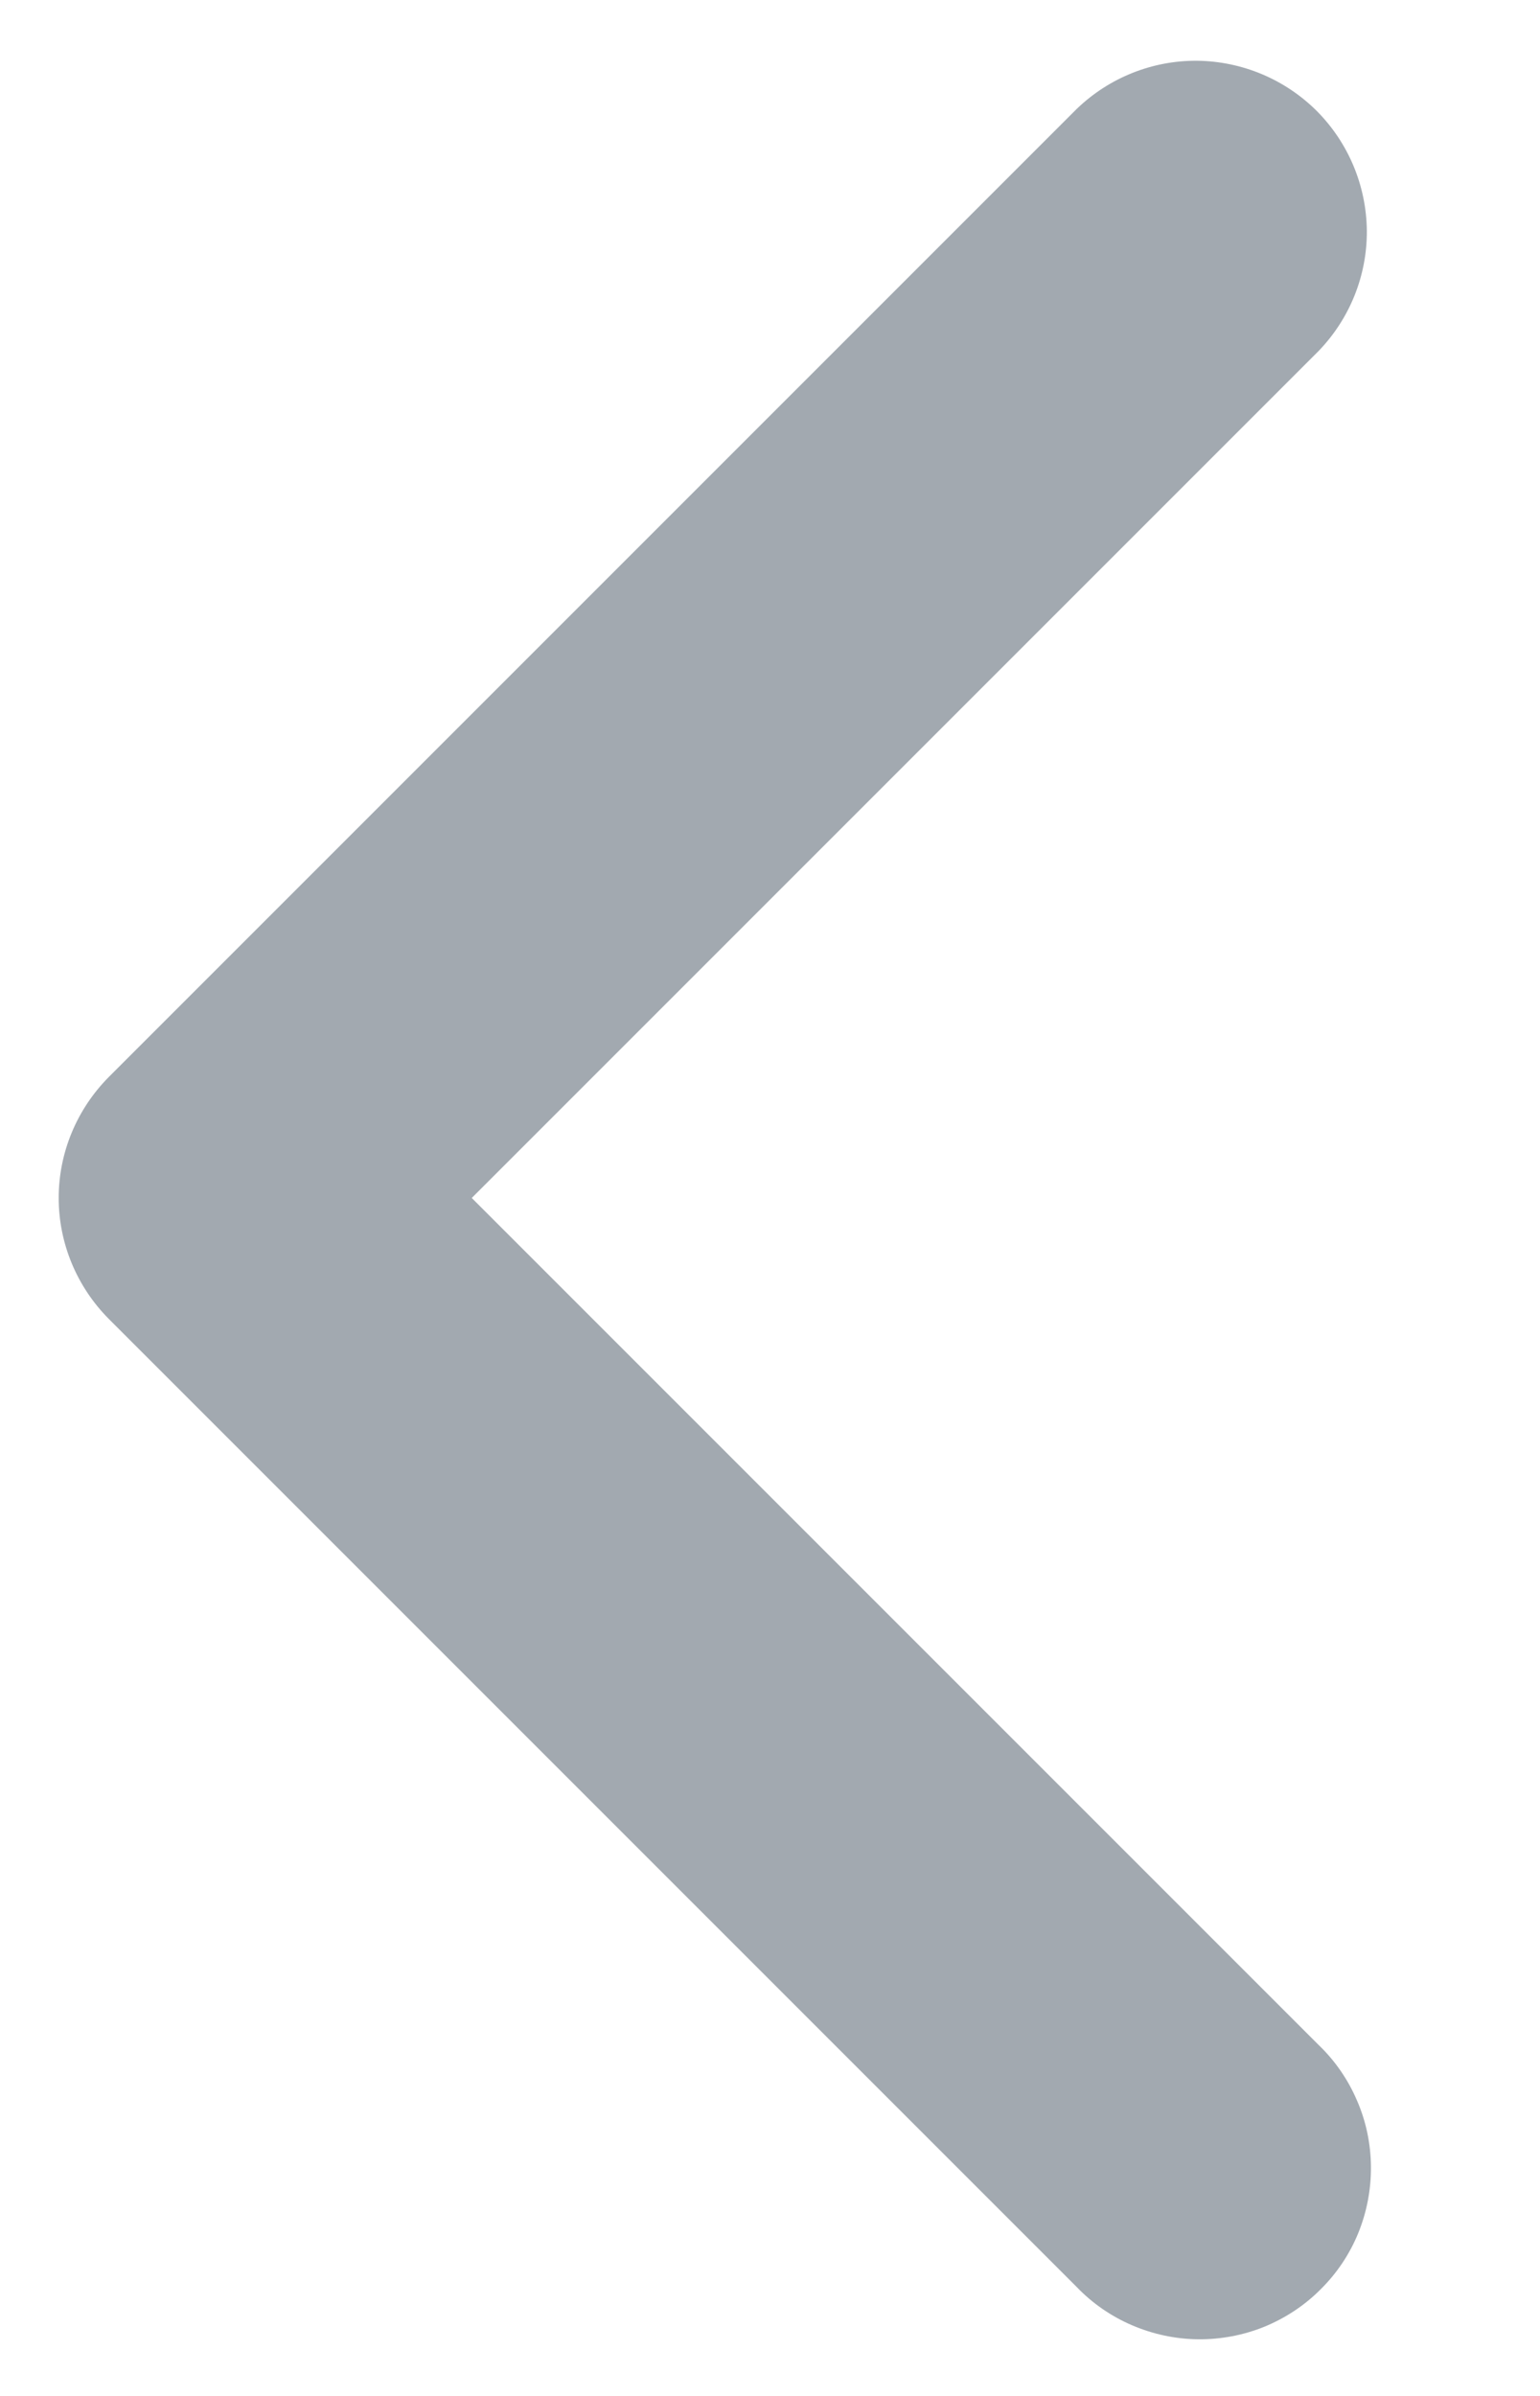 <svg width="9" height="14" viewBox="0 0 9 14" fill="none" xmlns="http://www.w3.org/2000/svg">
<path d="M2.757 7L7.707 11.95C7.803 12.042 7.879 12.153 7.931 12.275C7.984 12.397 8.011 12.528 8.012 12.661C8.013 12.793 7.988 12.925 7.938 13.048C7.888 13.171 7.813 13.283 7.719 13.376C7.626 13.47 7.514 13.544 7.391 13.595C7.268 13.645 7.136 13.67 7.004 13.669C6.871 13.668 6.74 13.64 6.618 13.588C6.496 13.536 6.385 13.46 6.293 13.364L0.636 7.707C0.449 7.519 0.343 7.265 0.343 7C0.343 6.735 0.449 6.481 0.636 6.293L6.293 0.636C6.482 0.454 6.734 0.353 6.996 0.355C7.259 0.358 7.509 0.463 7.695 0.648C7.88 0.834 7.985 1.084 7.988 1.347C7.99 1.609 7.889 1.861 7.707 2.05L2.757 7Z" fill="#A2A9B0"/>
</svg>
